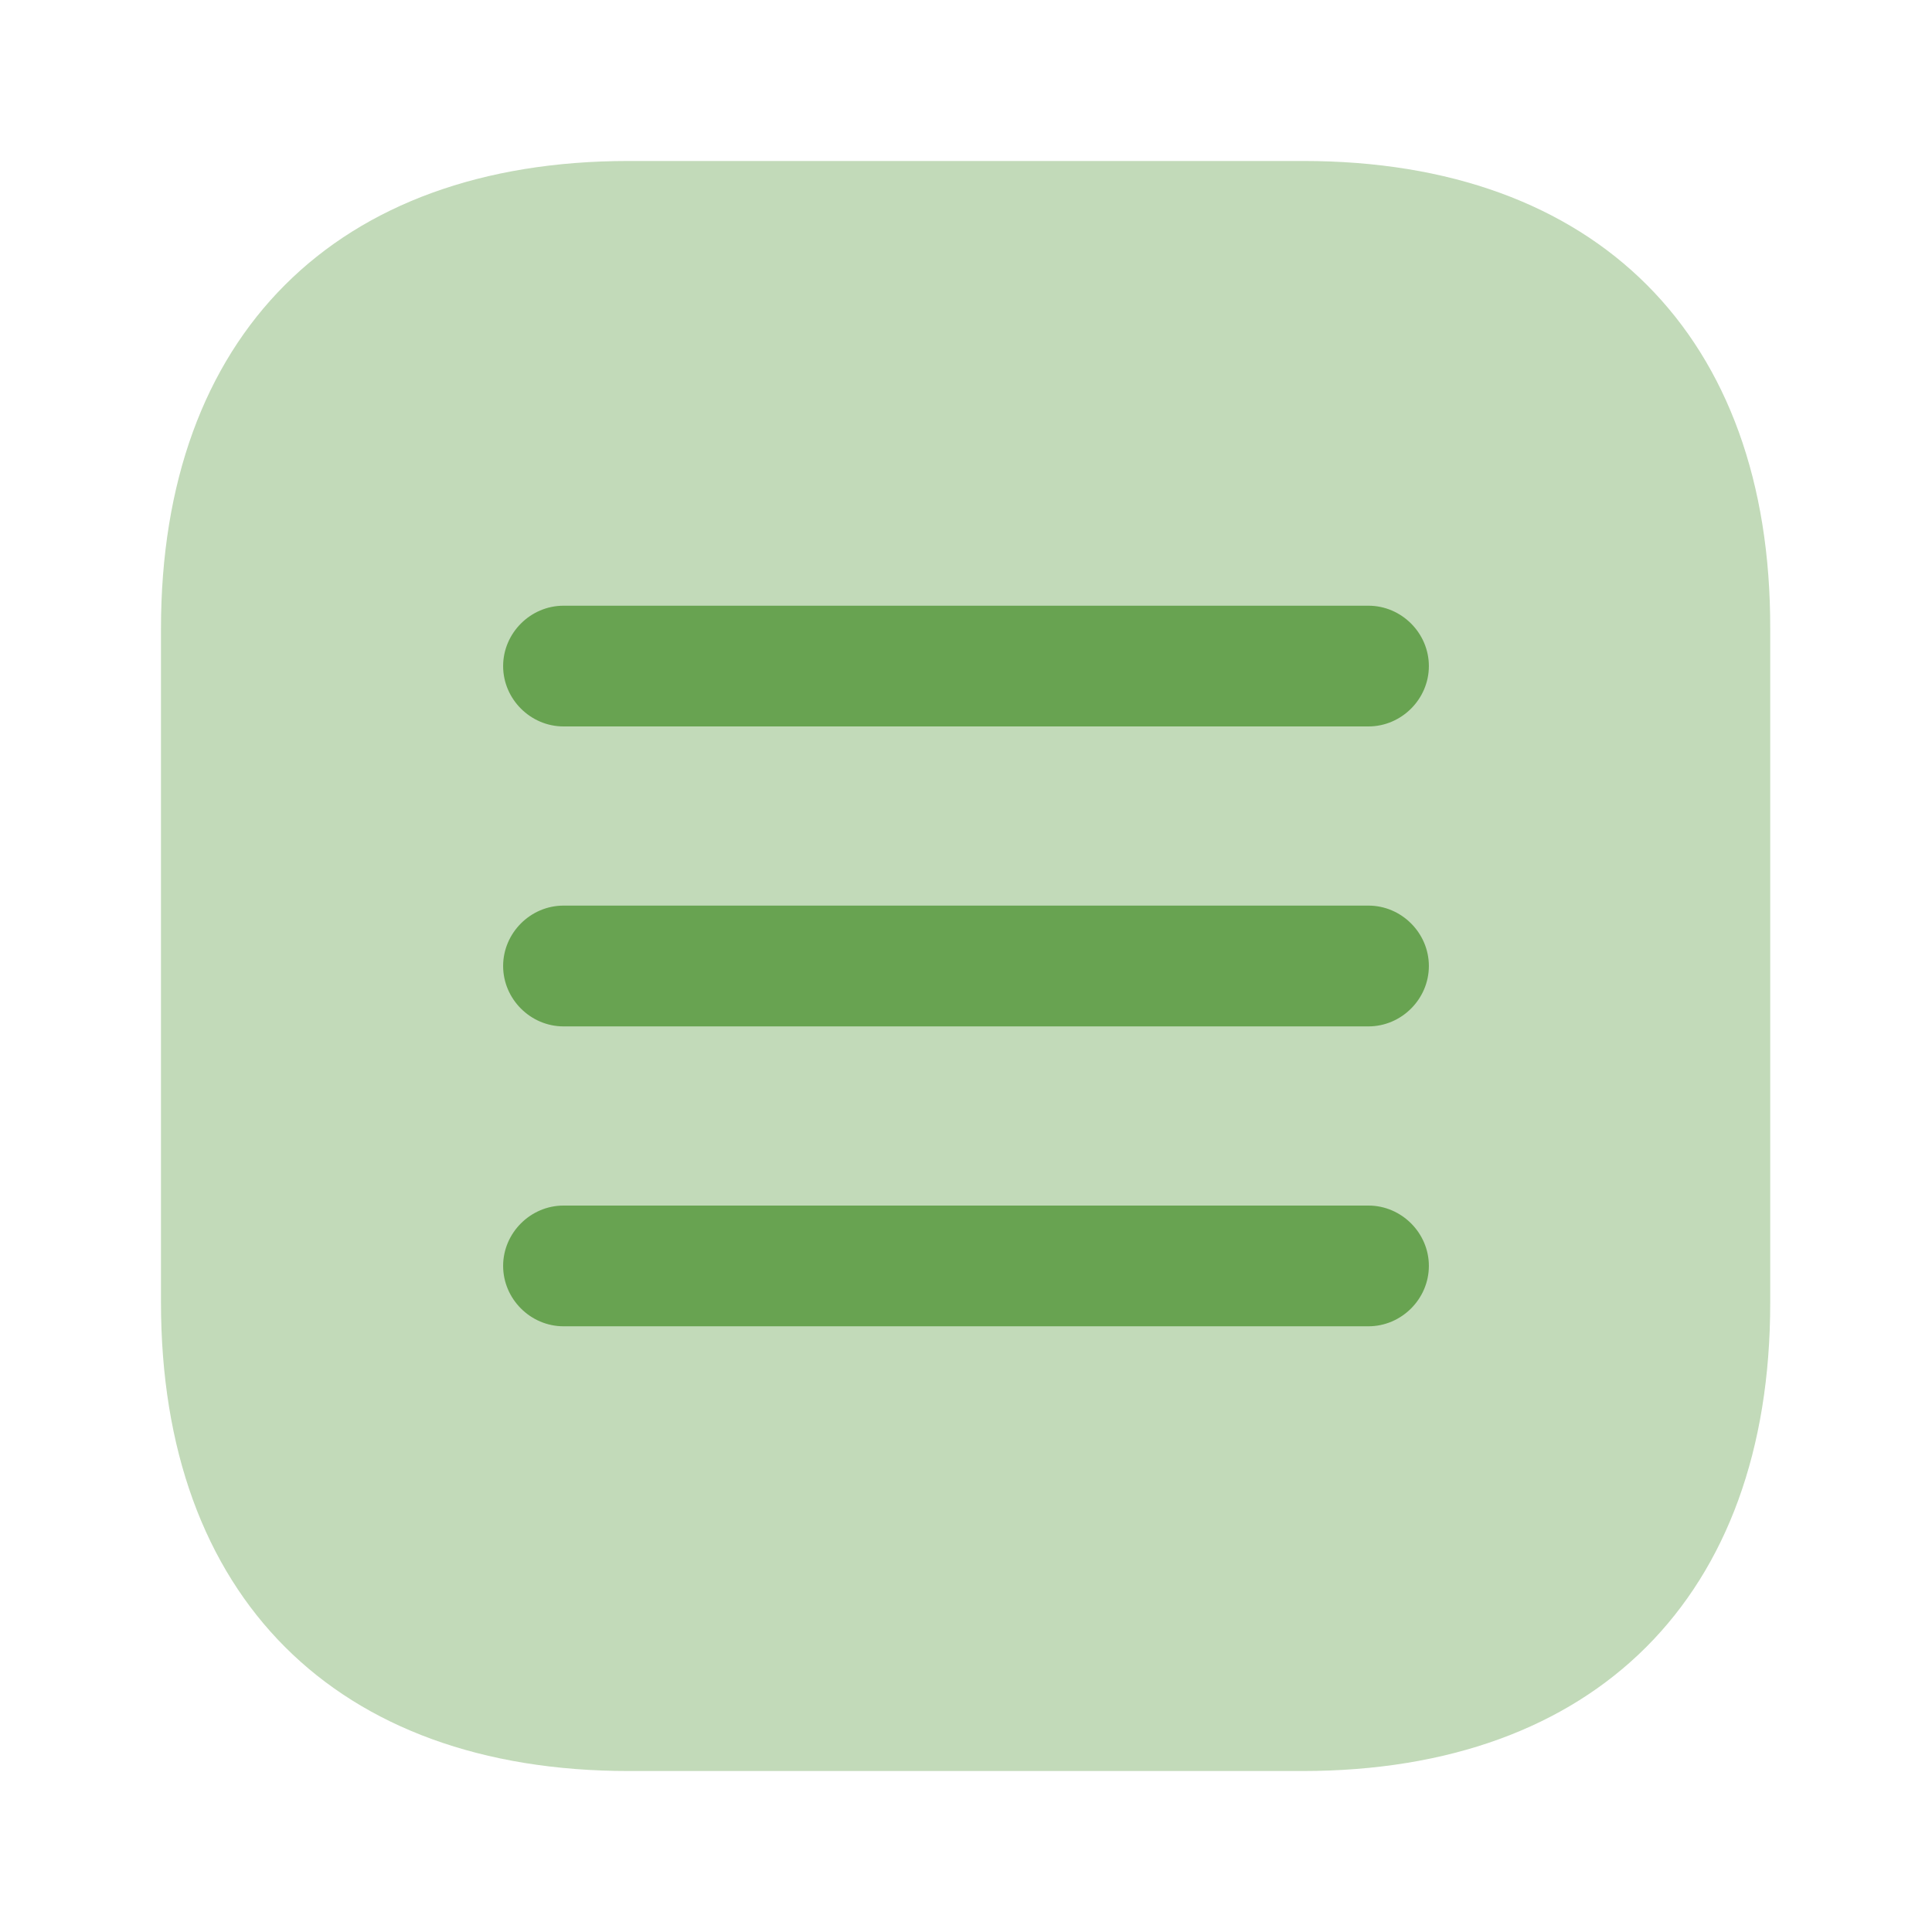 <?xml version="1.0" encoding="UTF-8"?> <svg xmlns="http://www.w3.org/2000/svg" width="31" height="31" viewBox="0 0 31 31" fill="none"><path opacity="0.4" d="M20.912 2.583H10.088C5.386 2.583 2.583 5.386 2.583 10.088V20.899C2.583 25.614 5.386 28.417 10.088 28.417H20.899C25.601 28.417 28.404 25.614 28.404 20.912V10.088C28.417 5.386 25.614 2.583 20.912 2.583Z" fill="#68A351"></path><path d="M21.958 11.656H9.042C8.512 11.656 8.073 11.217 8.073 10.688C8.073 10.158 8.512 9.719 9.042 9.719H21.958C22.488 9.719 22.927 10.158 22.927 10.688C22.927 11.217 22.488 11.656 21.958 11.656Z" fill="#68A351"></path><path d="M21.958 16.469H9.042C8.512 16.469 8.073 16.03 8.073 15.5C8.073 14.97 8.512 14.531 9.042 14.531H21.958C22.488 14.531 22.927 14.97 22.927 15.5C22.927 16.03 22.488 16.469 21.958 16.469Z" fill="#68A351"></path><path d="M21.958 21.281H9.042C8.512 21.281 8.073 20.842 8.073 20.312C8.073 19.783 8.512 19.344 9.042 19.344H21.958C22.488 19.344 22.927 19.783 22.927 20.312C22.927 20.842 22.488 21.281 21.958 21.281Z" fill="#68A351"></path></svg> 